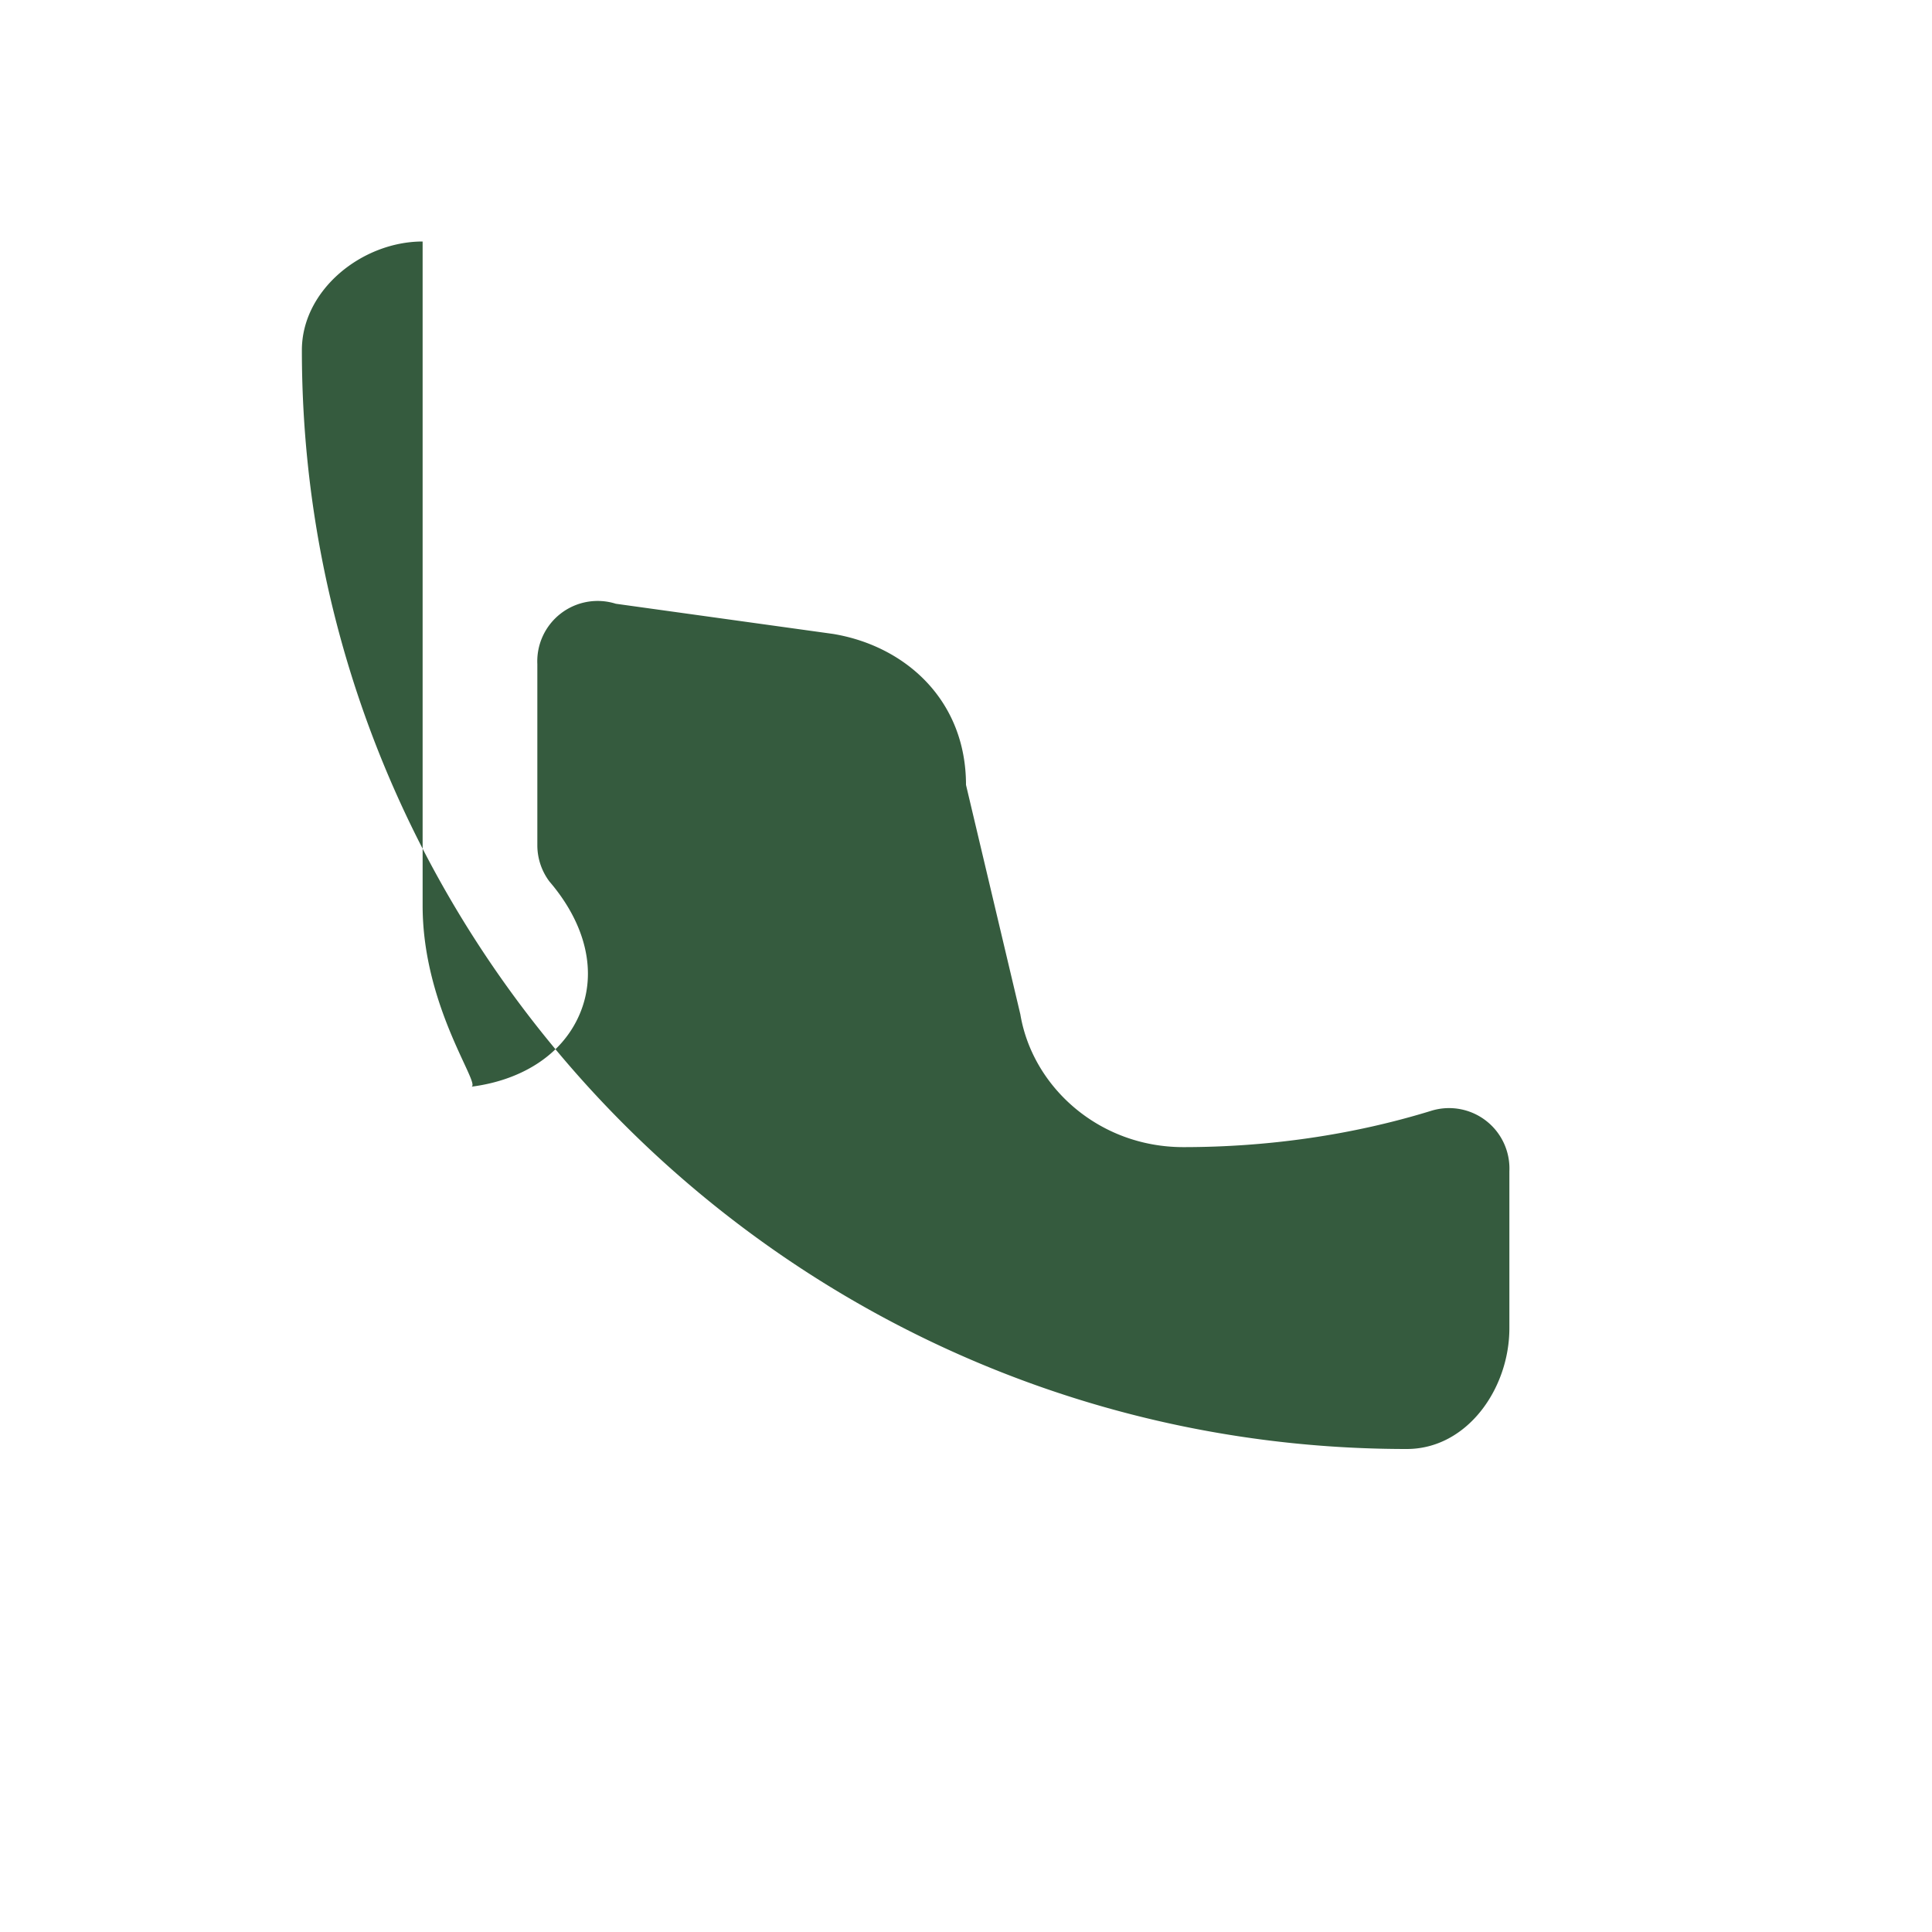 <?xml version="1.0" encoding="UTF-8"?>
<svg xmlns="http://www.w3.org/2000/svg" width="32" height="32" viewBox="0 0 32 32"><path fill="#355B3E" d="M7 4c-1 0-2 .8-2 1.8 0 10 8.2 18.2 18.3 18.2 1 0 1.7-1 1.7-2v-2.6a1 1 0 0 0-1.3-1c-1.3.4-2.7.6-4.1.6s-2.5-1-2.7-2.2L16 13c0-1.4-1-2.3-2.2-2.5L10.2 10a1 1 0 0 0-1.3 1V14a1 1 0 0 0 .2.6c.6.7.8 1.5.5 2.2-.3.7-1 1.1-1.8 1.2C8 18 7 16.7 7 15V4z"/></svg>